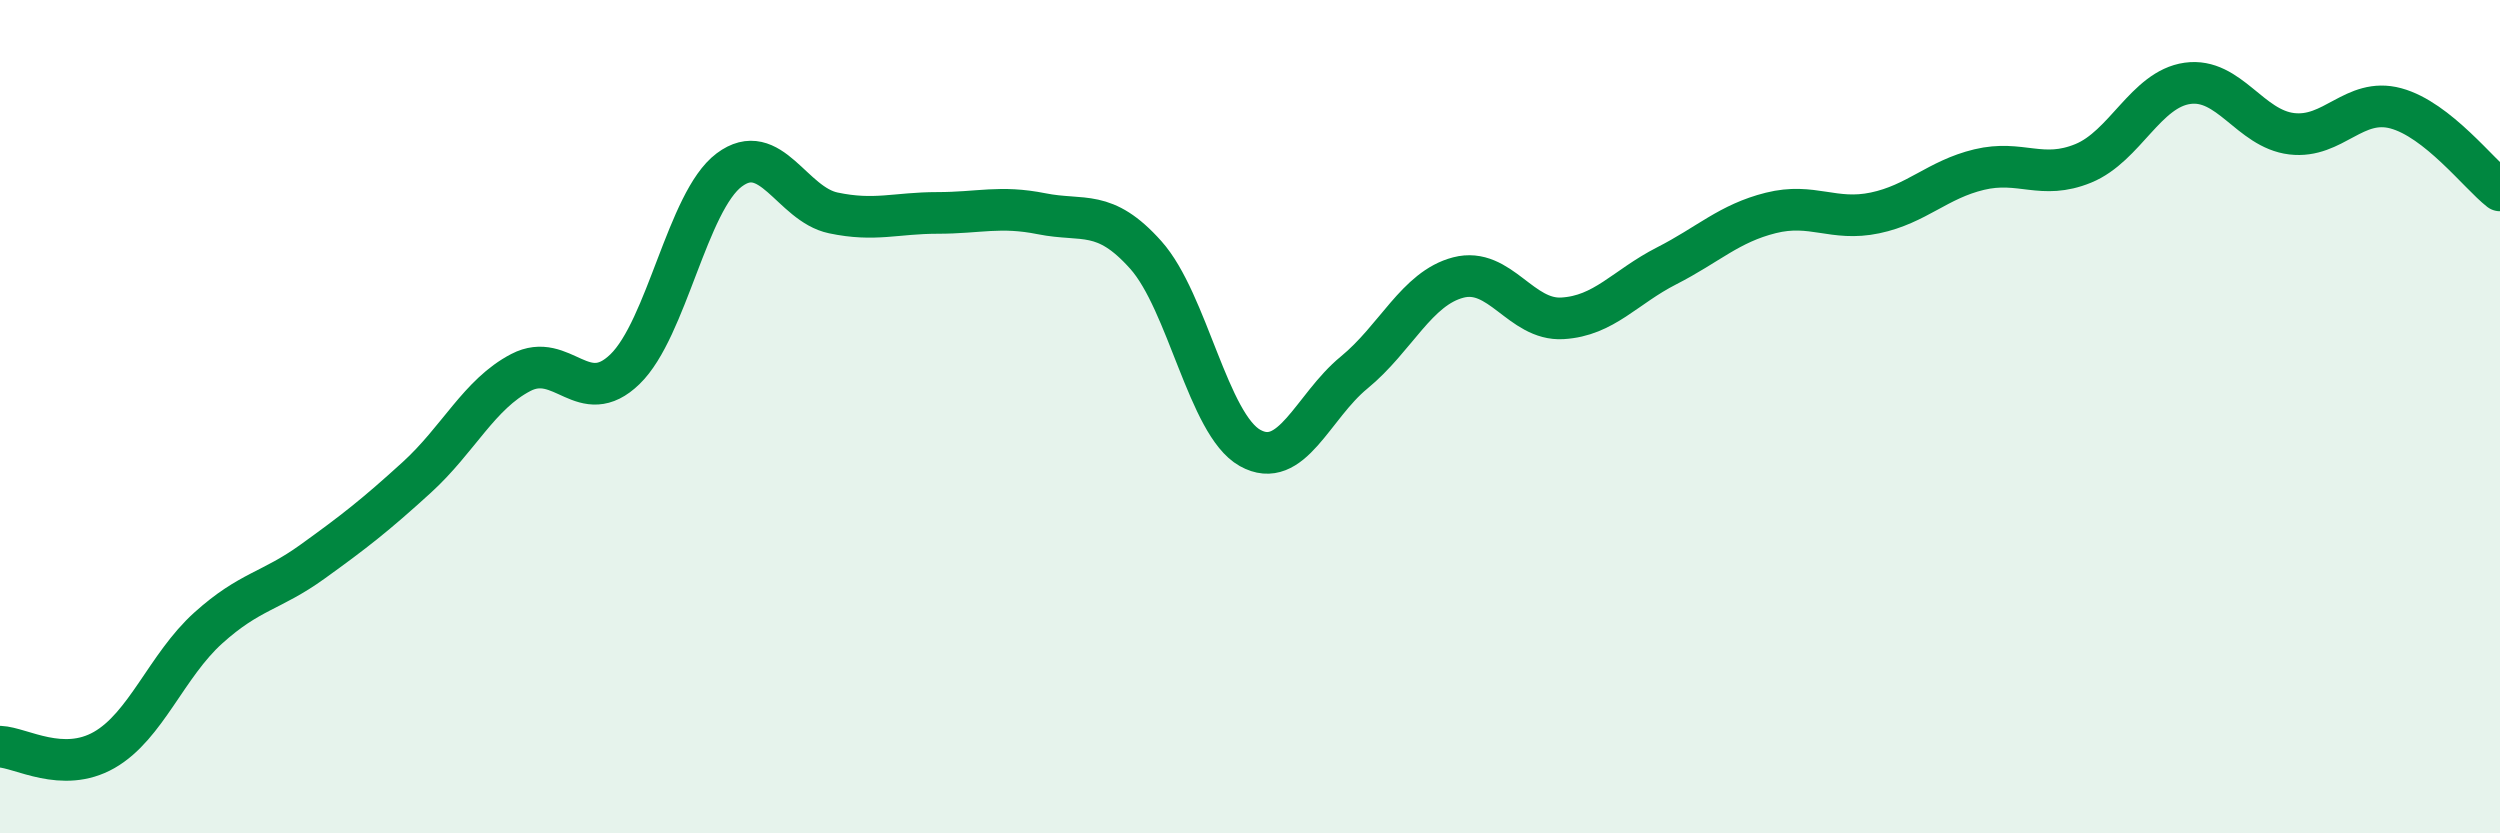 
    <svg width="60" height="20" viewBox="0 0 60 20" xmlns="http://www.w3.org/2000/svg">
      <path
        d="M 0,17.92 C 0.5,17.94 1.5,18.57 2.5,18 C 3.5,17.43 4,15.97 5,15.07 C 6,14.17 6.5,14.2 7.5,13.48 C 8.5,12.76 9,12.37 10,11.46 C 11,10.55 11.5,9.46 12.5,8.94 C 13.5,8.42 14,9.83 15,8.86 C 16,7.89 16.5,4.83 17.5,4.08 C 18.5,3.33 19,4.9 20,5.11 C 21,5.32 21.5,5.11 22.5,5.11 C 23.5,5.11 24,4.93 25,5.13 C 26,5.33 26.5,5 27.5,6.12 C 28.5,7.24 29,10.19 30,10.75 C 31,11.31 31.5,9.76 32.5,8.94 C 33.5,8.12 34,6.92 35,6.66 C 36,6.4 36.5,7.7 37.5,7.64 C 38.5,7.58 39,6.89 40,6.38 C 41,5.87 41.5,5.36 42.5,5.11 C 43.5,4.86 44,5.32 45,5.11 C 46,4.9 46.5,4.31 47.5,4.07 C 48.5,3.83 49,4.33 50,3.92 C 51,3.51 51.5,2.14 52.5,2 C 53.5,1.86 54,3.09 55,3.21 C 56,3.33 56.5,2.33 57.5,2.6 C 58.5,2.87 59.5,4.18 60,4.57L60 20L0 20Z"
        fill="#008740"
        opacity="0.1"
        stroke-linecap="round"
        stroke-linejoin="round"
      />
      <path
        d="M 0,17.92 C 0.5,17.94 1.5,18.57 2.5,18 C 3.5,17.43 4,15.97 5,15.07 C 6,14.17 6.5,14.2 7.5,13.48 C 8.5,12.76 9,12.37 10,11.46 C 11,10.55 11.5,9.46 12.5,8.94 C 13.5,8.42 14,9.83 15,8.86 C 16,7.89 16.5,4.83 17.5,4.08 C 18.5,3.33 19,4.9 20,5.11 C 21,5.32 21.5,5.11 22.5,5.11 C 23.5,5.11 24,4.93 25,5.13 C 26,5.33 26.5,5 27.5,6.12 C 28.5,7.24 29,10.19 30,10.75 C 31,11.31 31.5,9.76 32.5,8.94 C 33.5,8.12 34,6.92 35,6.66 C 36,6.4 36.5,7.7 37.5,7.64 C 38.5,7.58 39,6.89 40,6.38 C 41,5.87 41.5,5.36 42.5,5.11 C 43.5,4.86 44,5.32 45,5.11 C 46,4.9 46.5,4.31 47.5,4.07 C 48.5,3.83 49,4.33 50,3.92 C 51,3.51 51.5,2.14 52.5,2 C 53.5,1.86 54,3.09 55,3.21 C 56,3.33 56.5,2.33 57.5,2.6 C 58.5,2.87 59.5,4.18 60,4.57"
        stroke="#008740"
        stroke-width="1"
        fill="none"
        stroke-linecap="round"
        stroke-linejoin="round"
      />
    </svg>
  